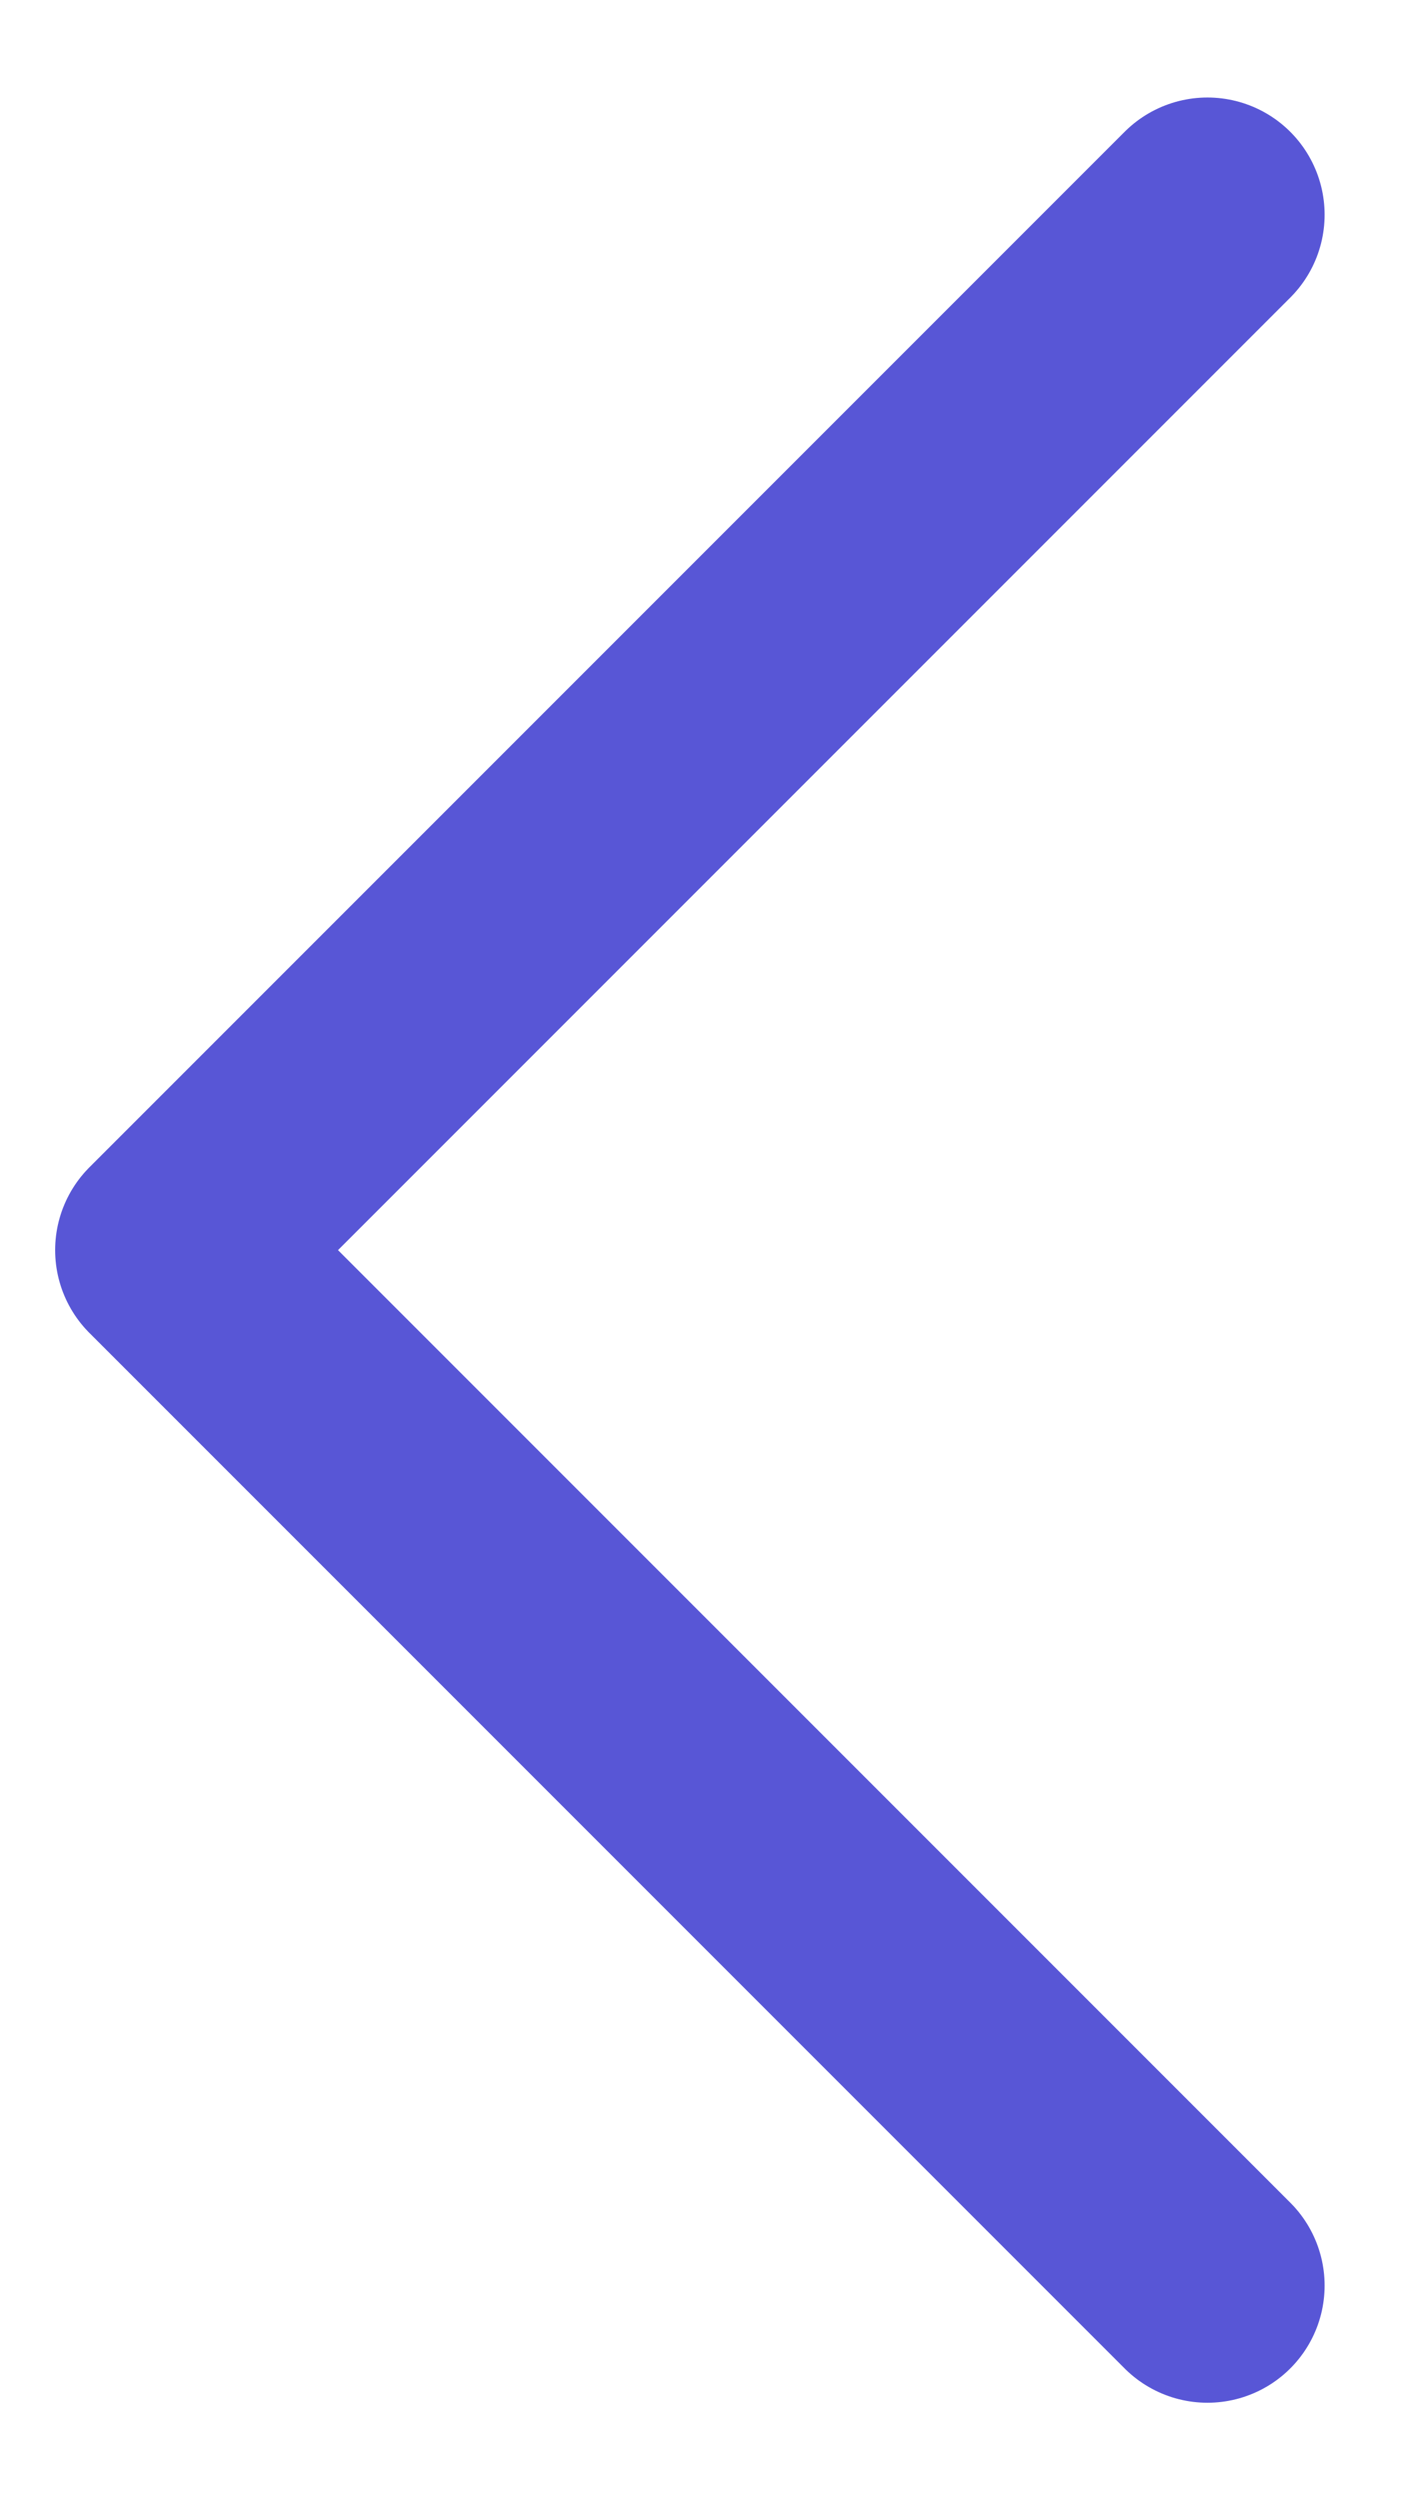 <svg width="9" height="16" viewBox="0 0 9 16" fill="none" xmlns="http://www.w3.org/2000/svg">
<path d="M7.729 1.374L1.103 8L7.729 14.626" stroke="#5856D6" stroke-width="1.5" stroke-linecap="round" stroke-linejoin="round"/>
</svg>
